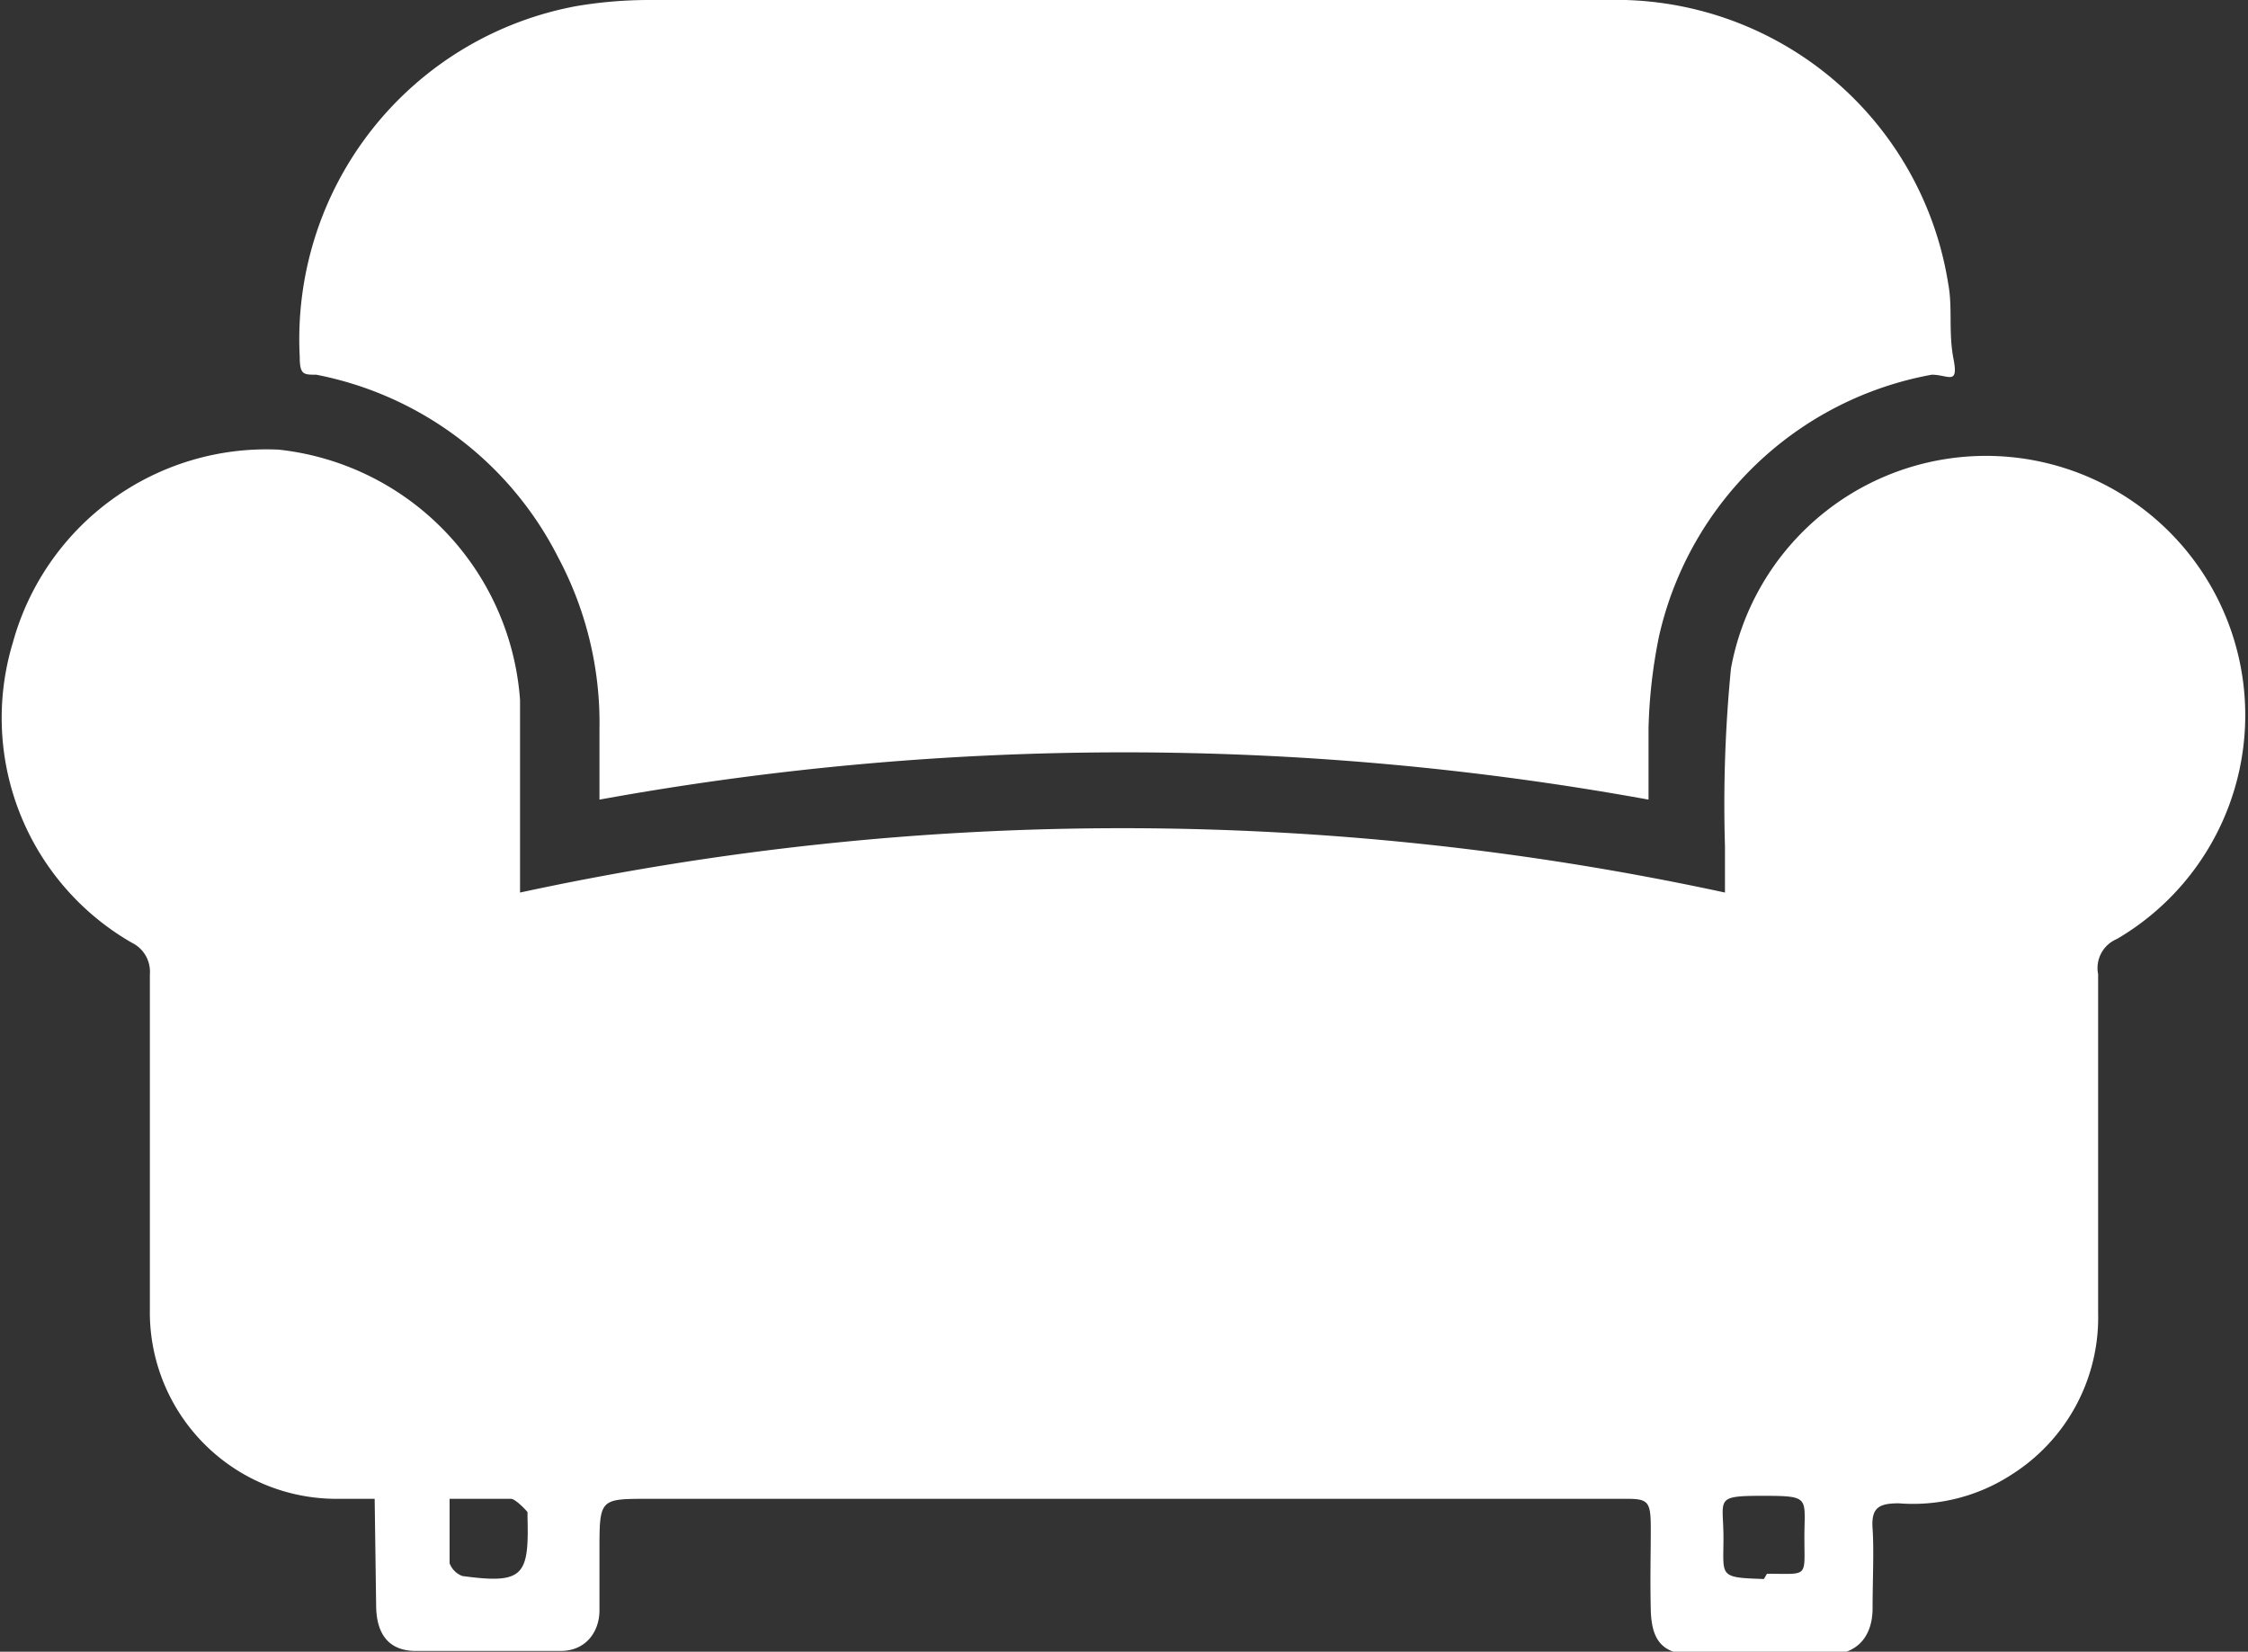 <svg xmlns="http://www.w3.org/2000/svg" viewBox="0 0 30 22.04"><rect x="0" y="0" width="30" height="22.04" fill="#333333" stroke="none"/><defs><style>.cls-1{fill:#fff;}</style></defs><title>Living Room</title><g id="Layer_2" data-name="Layer 2"><g id="Layer_1-2" data-name="Layer 1"><path class="cls-1" d="M5,20c-.19,0-.35,0-.5,0A2.49,2.49,0,0,1,2,17.47C2,16,2,14.45,2,13a.43.43,0,0,0-.24-.42,3.46,3.46,0,0,1-1.59-4A3.51,3.51,0,0,1,3.72,6,3.62,3.62,0,0,1,6.94,9.34c0,.74,0,1.47,0,2.21v.36a38.07,38.07,0,0,1,16.08,0c0-.24,0-.43,0-.62a18.65,18.65,0,0,1,.08-2.37,3.46,3.46,0,1,1,5.15,3.61A.42.42,0,0,0,28,13c0,1.51,0,3,0,4.52a2.48,2.48,0,0,1-1.16,2.16,2.41,2.41,0,0,1-1.5.38c-.27,0-.37.06-.35.34s0,.71,0,1.06-.18.62-.6.62H22.62c-.42,0-.58-.17-.59-.6s0-.72,0-1.08S22,20,21.71,20H8.65C8,20,8,20,8,20.7c0,.26,0,.52,0,.79s-.17.54-.52.54c-.64,0-1.29,0-1.93,0-.35,0-.52-.21-.53-.58Zm1,0c0,.32,0,.59,0,.86a.29.29,0,0,0,.17.17c.81.11.89,0,.87-.77,0,0,0-.07,0-.08S6.88,20,6.82,20C6.55,20,6.28,20,6,20Zm17.58,1c.56,0,.5.06.5-.48s.09-.56-.56-.56S23,20,23,20.52,22.93,21.05,23.54,21.07Z"/><path class="cls-1" d="M22,10.67a39.15,39.15,0,0,0-14,0V9.73a4.69,4.69,0,0,0-.55-2.29A4.6,4.6,0,0,0,4.22,5C4.05,5,4,5,4,4.76A4.52,4.52,0,0,1,7.7.08,5.86,5.86,0,0,1,8.64,0h12.8A4.49,4.49,0,0,1,26,3.79c.06.32,0,.64.07,1S26,5,25.78,5a4.57,4.57,0,0,0-3.64,3.49A6.9,6.9,0,0,0,22,9.72C22,10,22,10.33,22,10.67Z"/></g></g></svg>